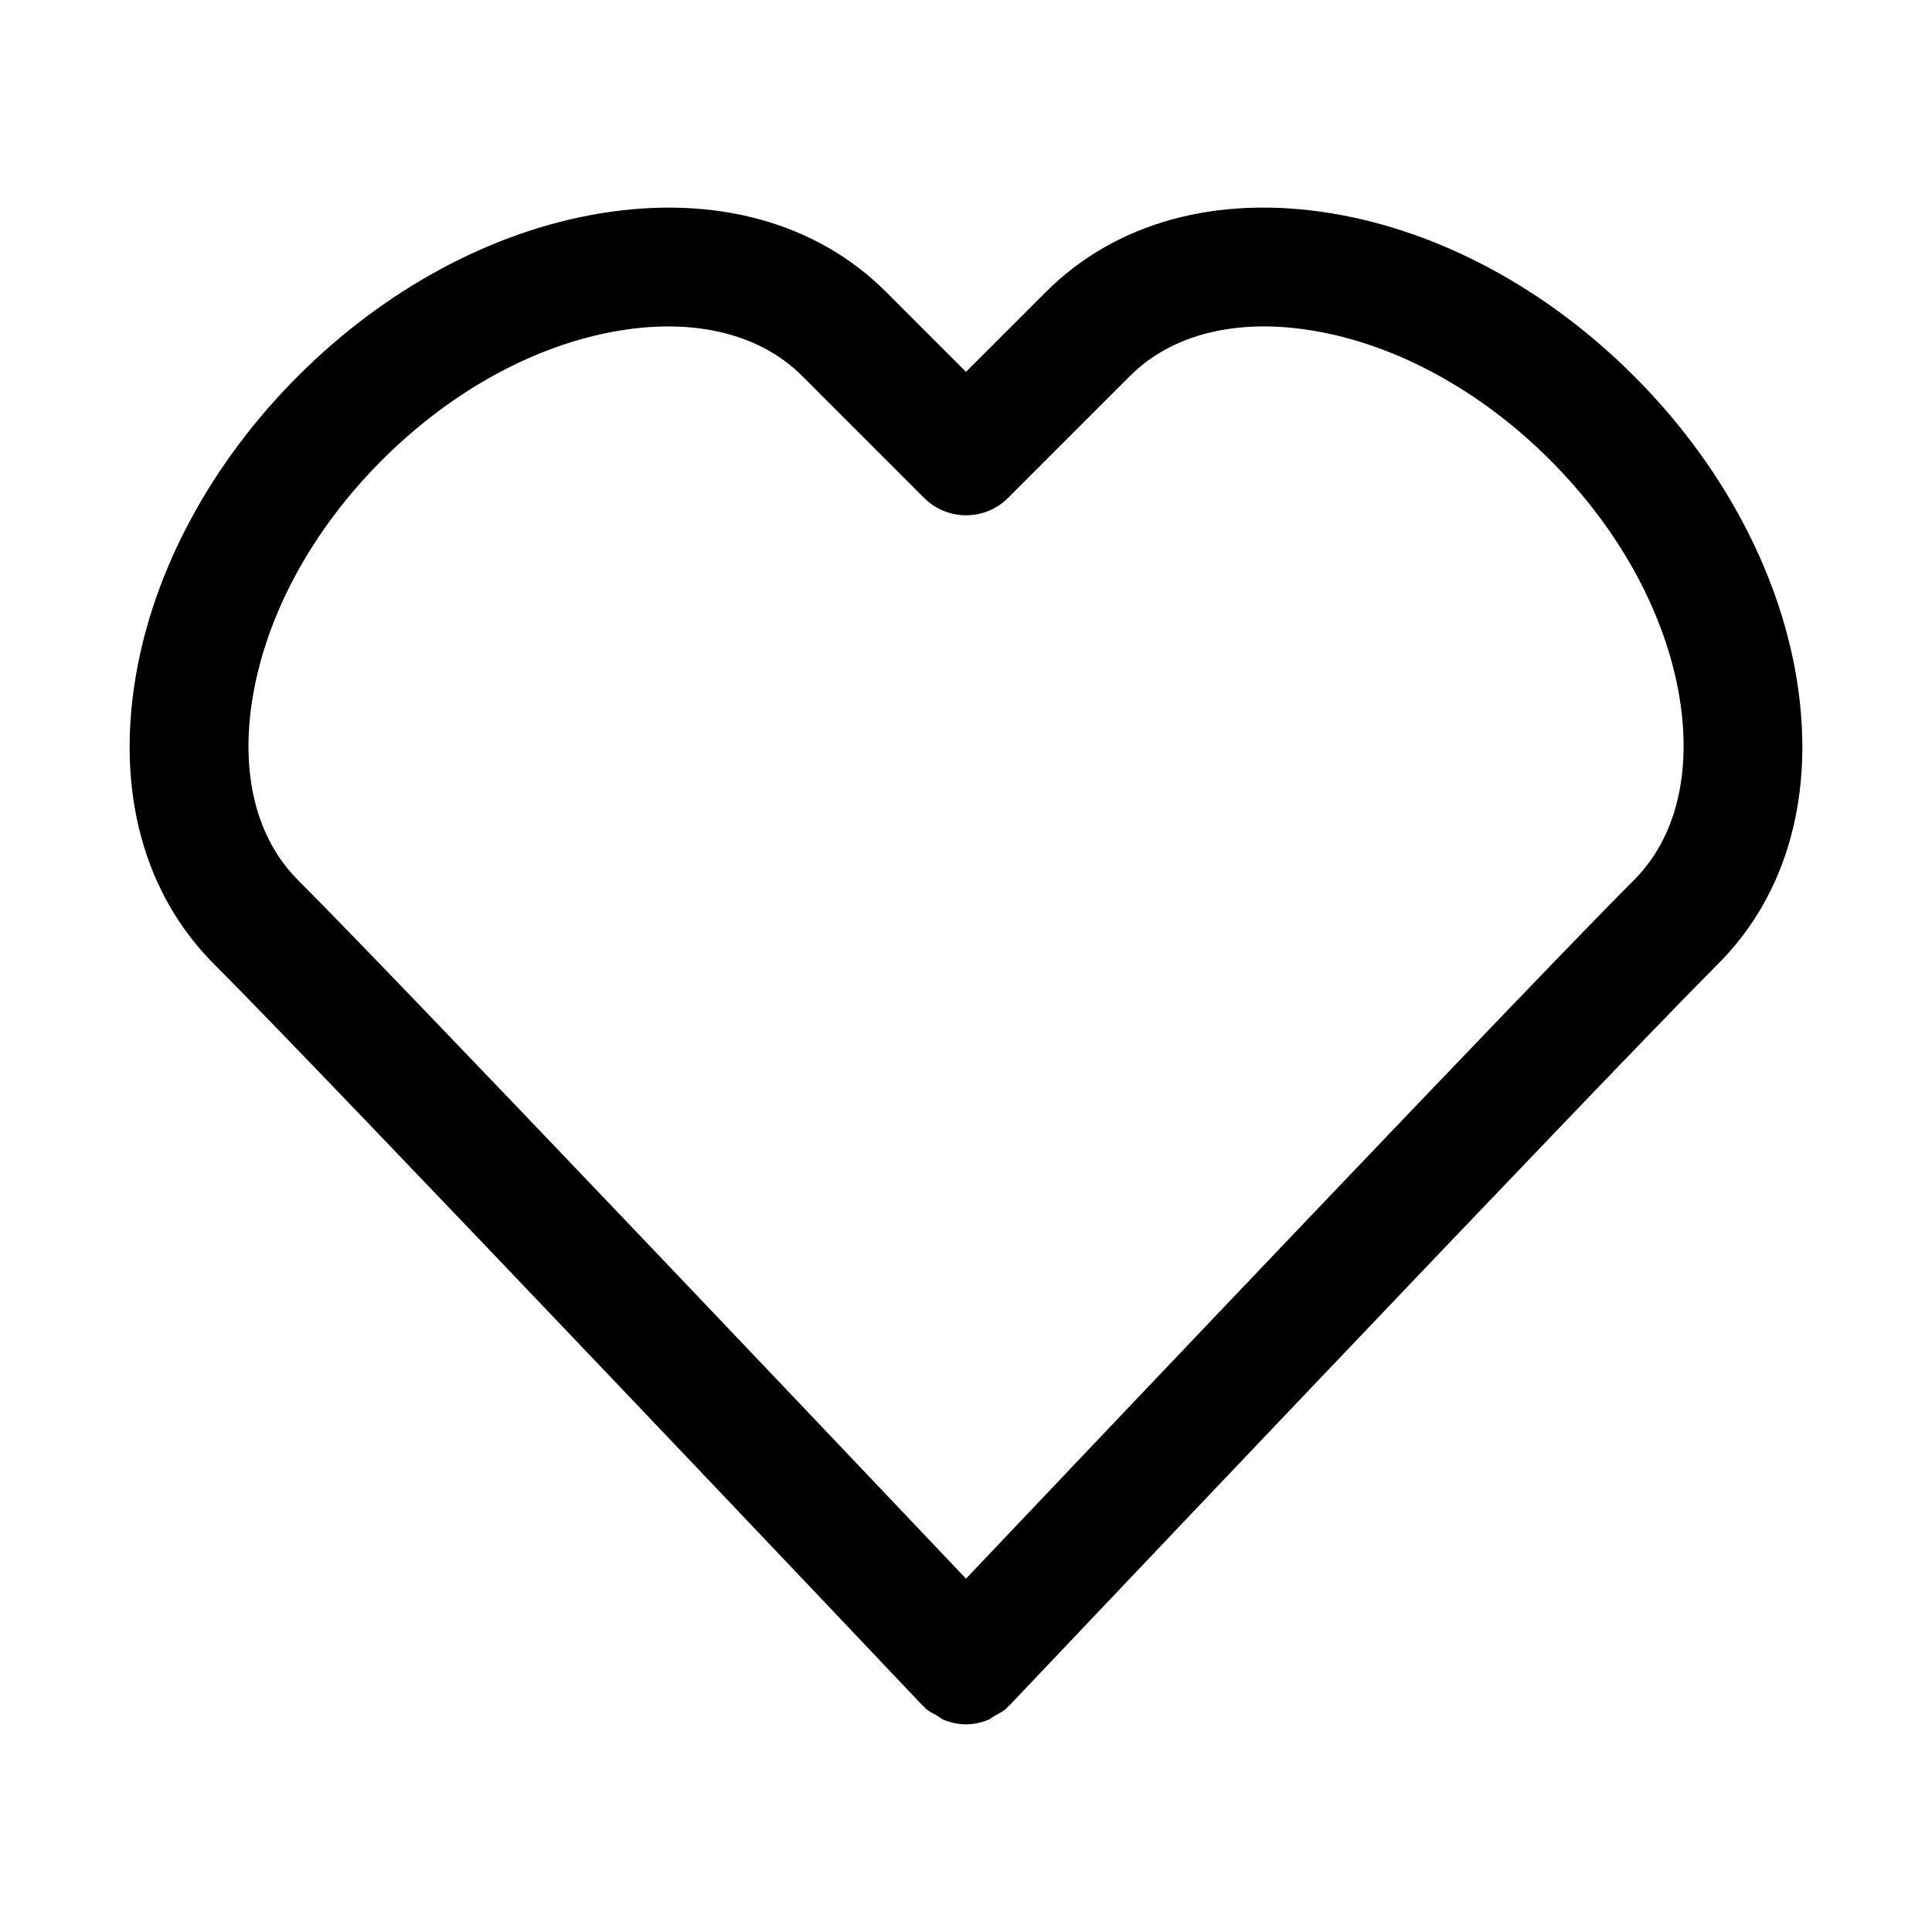 <?xml version="1.0" encoding="UTF-8"?>
<!-- Uploaded to: SVG Repo, www.svgrepo.com, Generator: SVG Repo Mixer Tools -->
<svg fill="#000000" width="800px" height="800px" version="1.1" viewBox="144 144 512 512" xmlns="http://www.w3.org/2000/svg">
 <path d="m620.09 323.58c-4.754-28.512-20.043-56.898-43.074-79.934-23.035-23.035-51.422-38.336-79.934-43.074-30.465-5.07-57.418 2.312-75.918 20.812l-21.16 21.16-21.16-21.16c-18.5-18.5-45.453-25.867-75.918-20.812-28.512 4.738-56.898 20.039-79.934 43.074-23.035 23.035-38.336 51.422-43.074 79.934-5.086 30.465 2.312 57.418 20.812 75.918 30.117 30.117 186.29 194.89 187.84 196.56 0.094 0.109 0.25 0.141 0.348 0.234 0.109 0.109 0.141 0.25 0.25 0.363 0.961 0.914 2.094 1.402 3.195 2.031 0.598 0.332 1.102 0.836 1.73 1.086 1.906 0.77 3.906 1.195 5.902 1.195 2 0 4.016-0.426 5.902-1.195 0.629-0.25 1.133-0.754 1.73-1.086 1.086-0.629 2.234-1.117 3.195-2.031 0.109-0.109 0.141-0.25 0.25-0.363 0.094-0.094 0.25-0.125 0.348-0.234 1.574-1.652 157.74-166.45 187.84-196.56 18.52-18.5 25.902-45.453 20.82-75.918zm-43.078 53.656c-25.945 25.961-140.06 146.16-177.01 185.12-36.953-38.949-151.06-159.16-177.01-185.1-11.117-11.117-15.383-28.324-12.027-48.492 3.684-22.105 15.852-44.414 34.289-62.852 18.438-18.422 40.746-30.605 62.852-34.289 20.168-3.352 37.375 0.914 48.492 12.027l32.293 32.293c6.156 6.156 16.105 6.156 22.262 0l32.293-32.293c11.117-11.117 28.309-15.383 48.492-12.027 22.09 3.684 44.414 15.855 62.852 34.289 18.422 18.438 30.605 40.746 34.289 62.852 3.316 20.152-0.949 37.359-12.066 48.477z"/>
</svg>